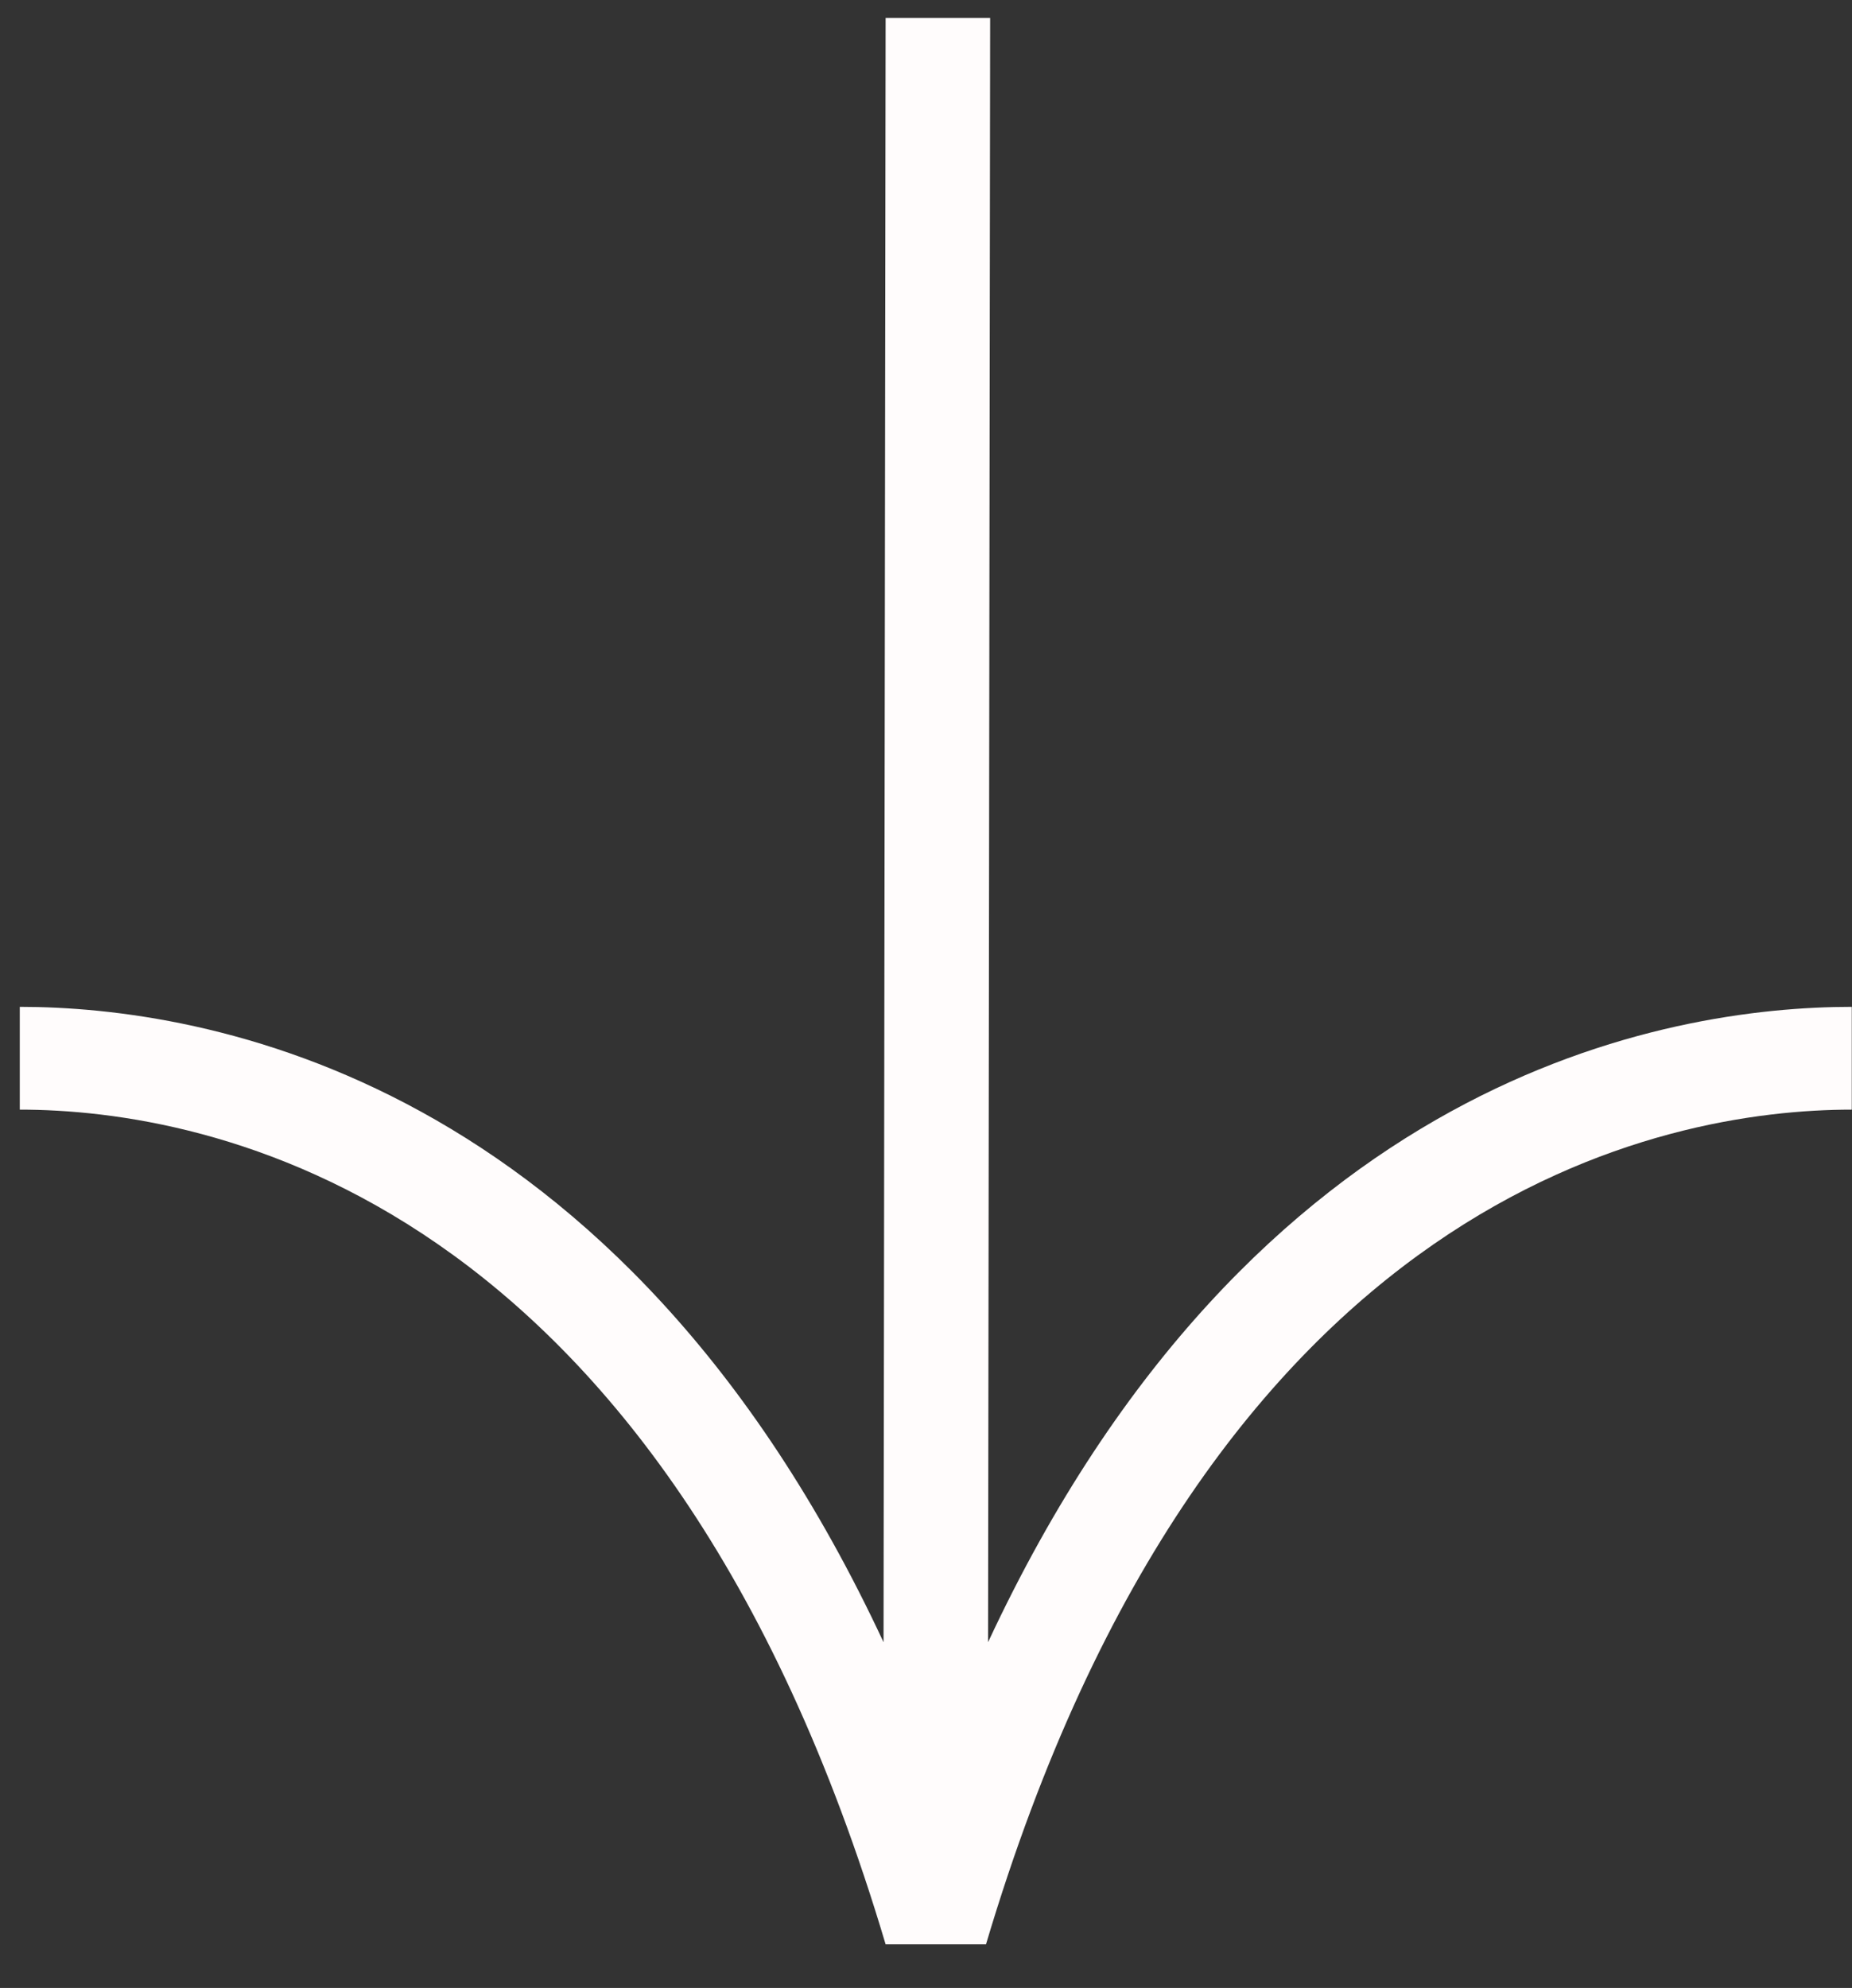 <svg width="41" height="44" viewBox="0 0 41 44" fill="none" xmlns="http://www.w3.org/2000/svg">
<rect x="0" y="0" width="41" height="44" fill="#333333" stroke="none"/>
<path d="M0.438 24.56V22.285C4.494 22.285 13.705 23.789 19.56 36.348L19.606 0.398H21.92L21.874 36.348C27.728 23.789 36.94 22.285 40.995 22.285V24.56C36.885 24.56 26.788 26.36 21.828 43.035H19.606C14.645 26.36 4.549 24.56 0.438 24.56Z" fill="#FFFCFC"/>
</svg>
